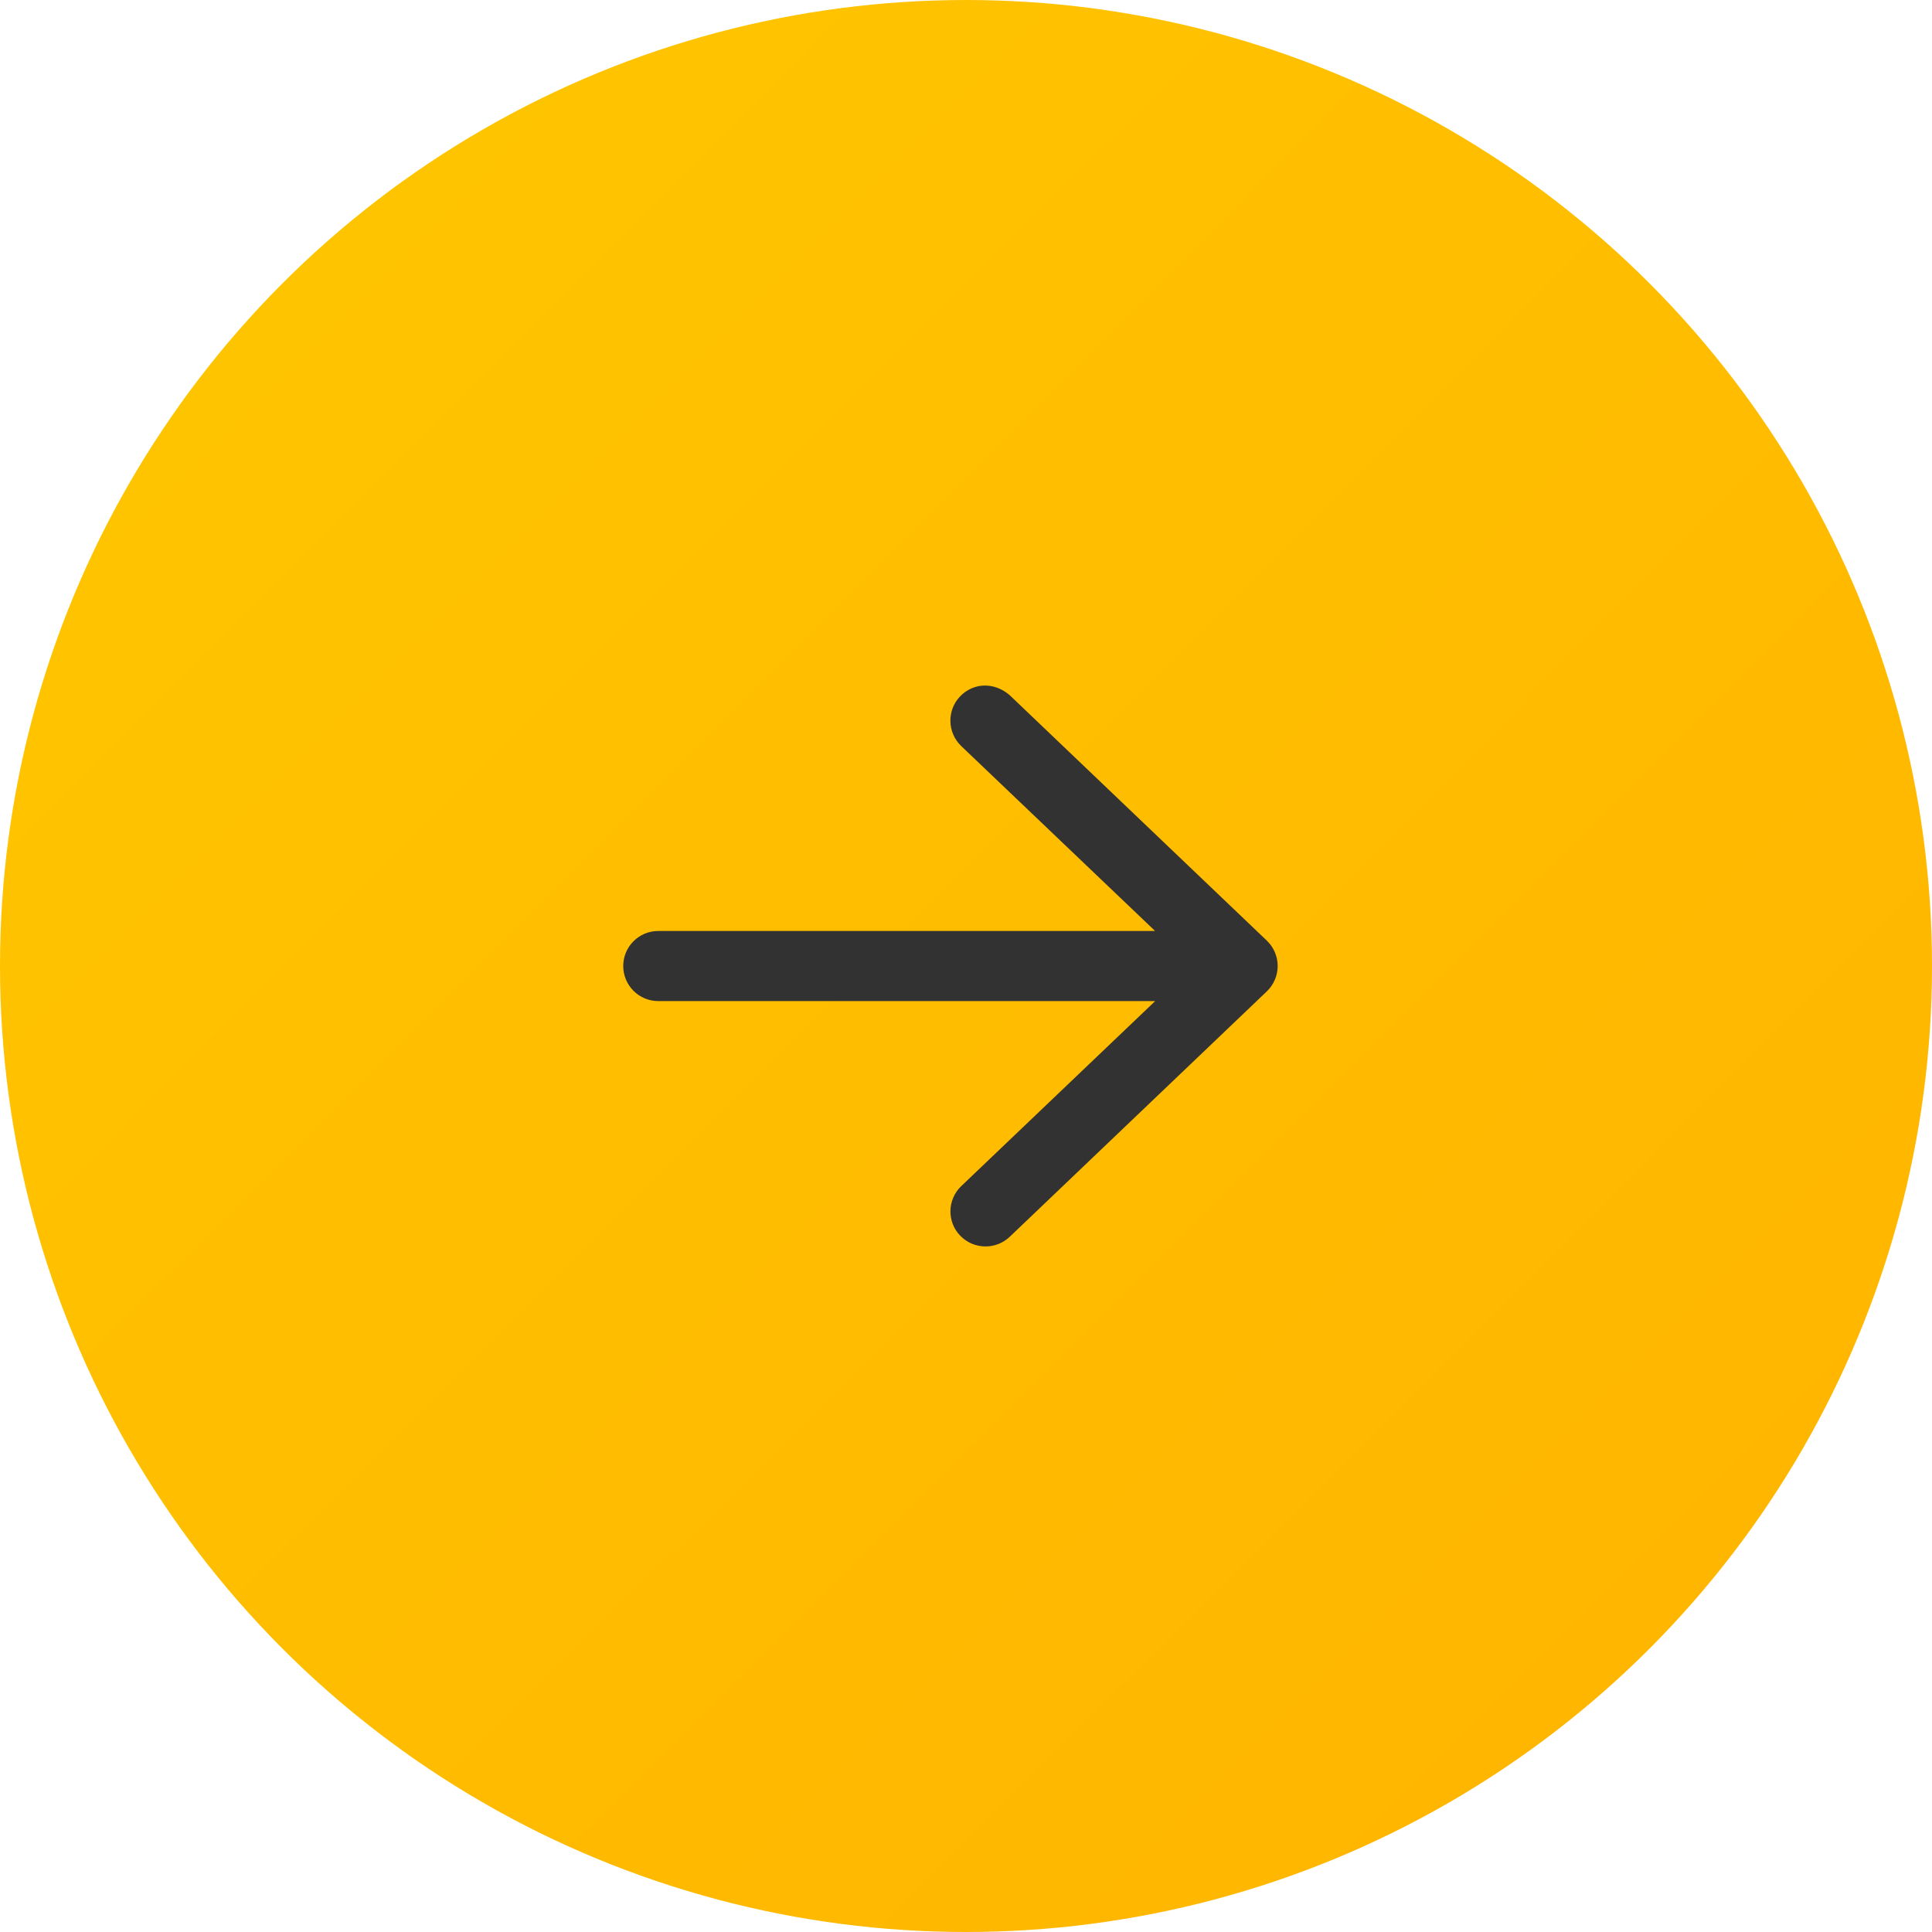 <svg xmlns="http://www.w3.org/2000/svg" width="62" height="62" viewBox="0 0 62 62" fill="none"><circle cx="31" cy="31" r="29.5" fill="url(#paint0_radial_79_2237)" stroke="url(#paint1_radial_79_2237)" stroke-width="3"></circle><path d="M32.403 22.31L40.653 30.185C40.876 30.398 41.002 30.692 41.002 31C41.002 31.308 40.876 31.602 40.653 31.815L32.403 39.69C31.953 40.117 31.242 40.101 30.812 39.652C30.383 39.206 30.399 38.491 30.85 38.061L37.071 32.126H21.125C20.504 32.126 20 31.622 20 31.001C20 30.38 20.504 29.876 21.125 29.876H37.068L30.847 23.942C30.397 23.51 30.383 22.795 30.809 22.349C31.241 21.899 31.911 21.883 32.403 22.31Z" fill="#323232"></path><defs><radialGradient id="paint0_radial_79_2237" cx="0" cy="0" r="1" gradientUnits="userSpaceOnUse" gradientTransform="translate(-0.646 0.615) rotate(44.417) scale(87.707 813.166)"><stop stop-color="#FFC700"></stop><stop offset="1" stop-color="#FFB300"></stop></radialGradient><radialGradient id="paint1_radial_79_2237" cx="0" cy="0" r="1" gradientUnits="userSpaceOnUse" gradientTransform="translate(-0.646 0.615) rotate(44.417) scale(87.707 813.166)"><stop stop-color="#FFC700"></stop><stop offset="1" stop-color="#FFB300"></stop></radialGradient></defs></svg>